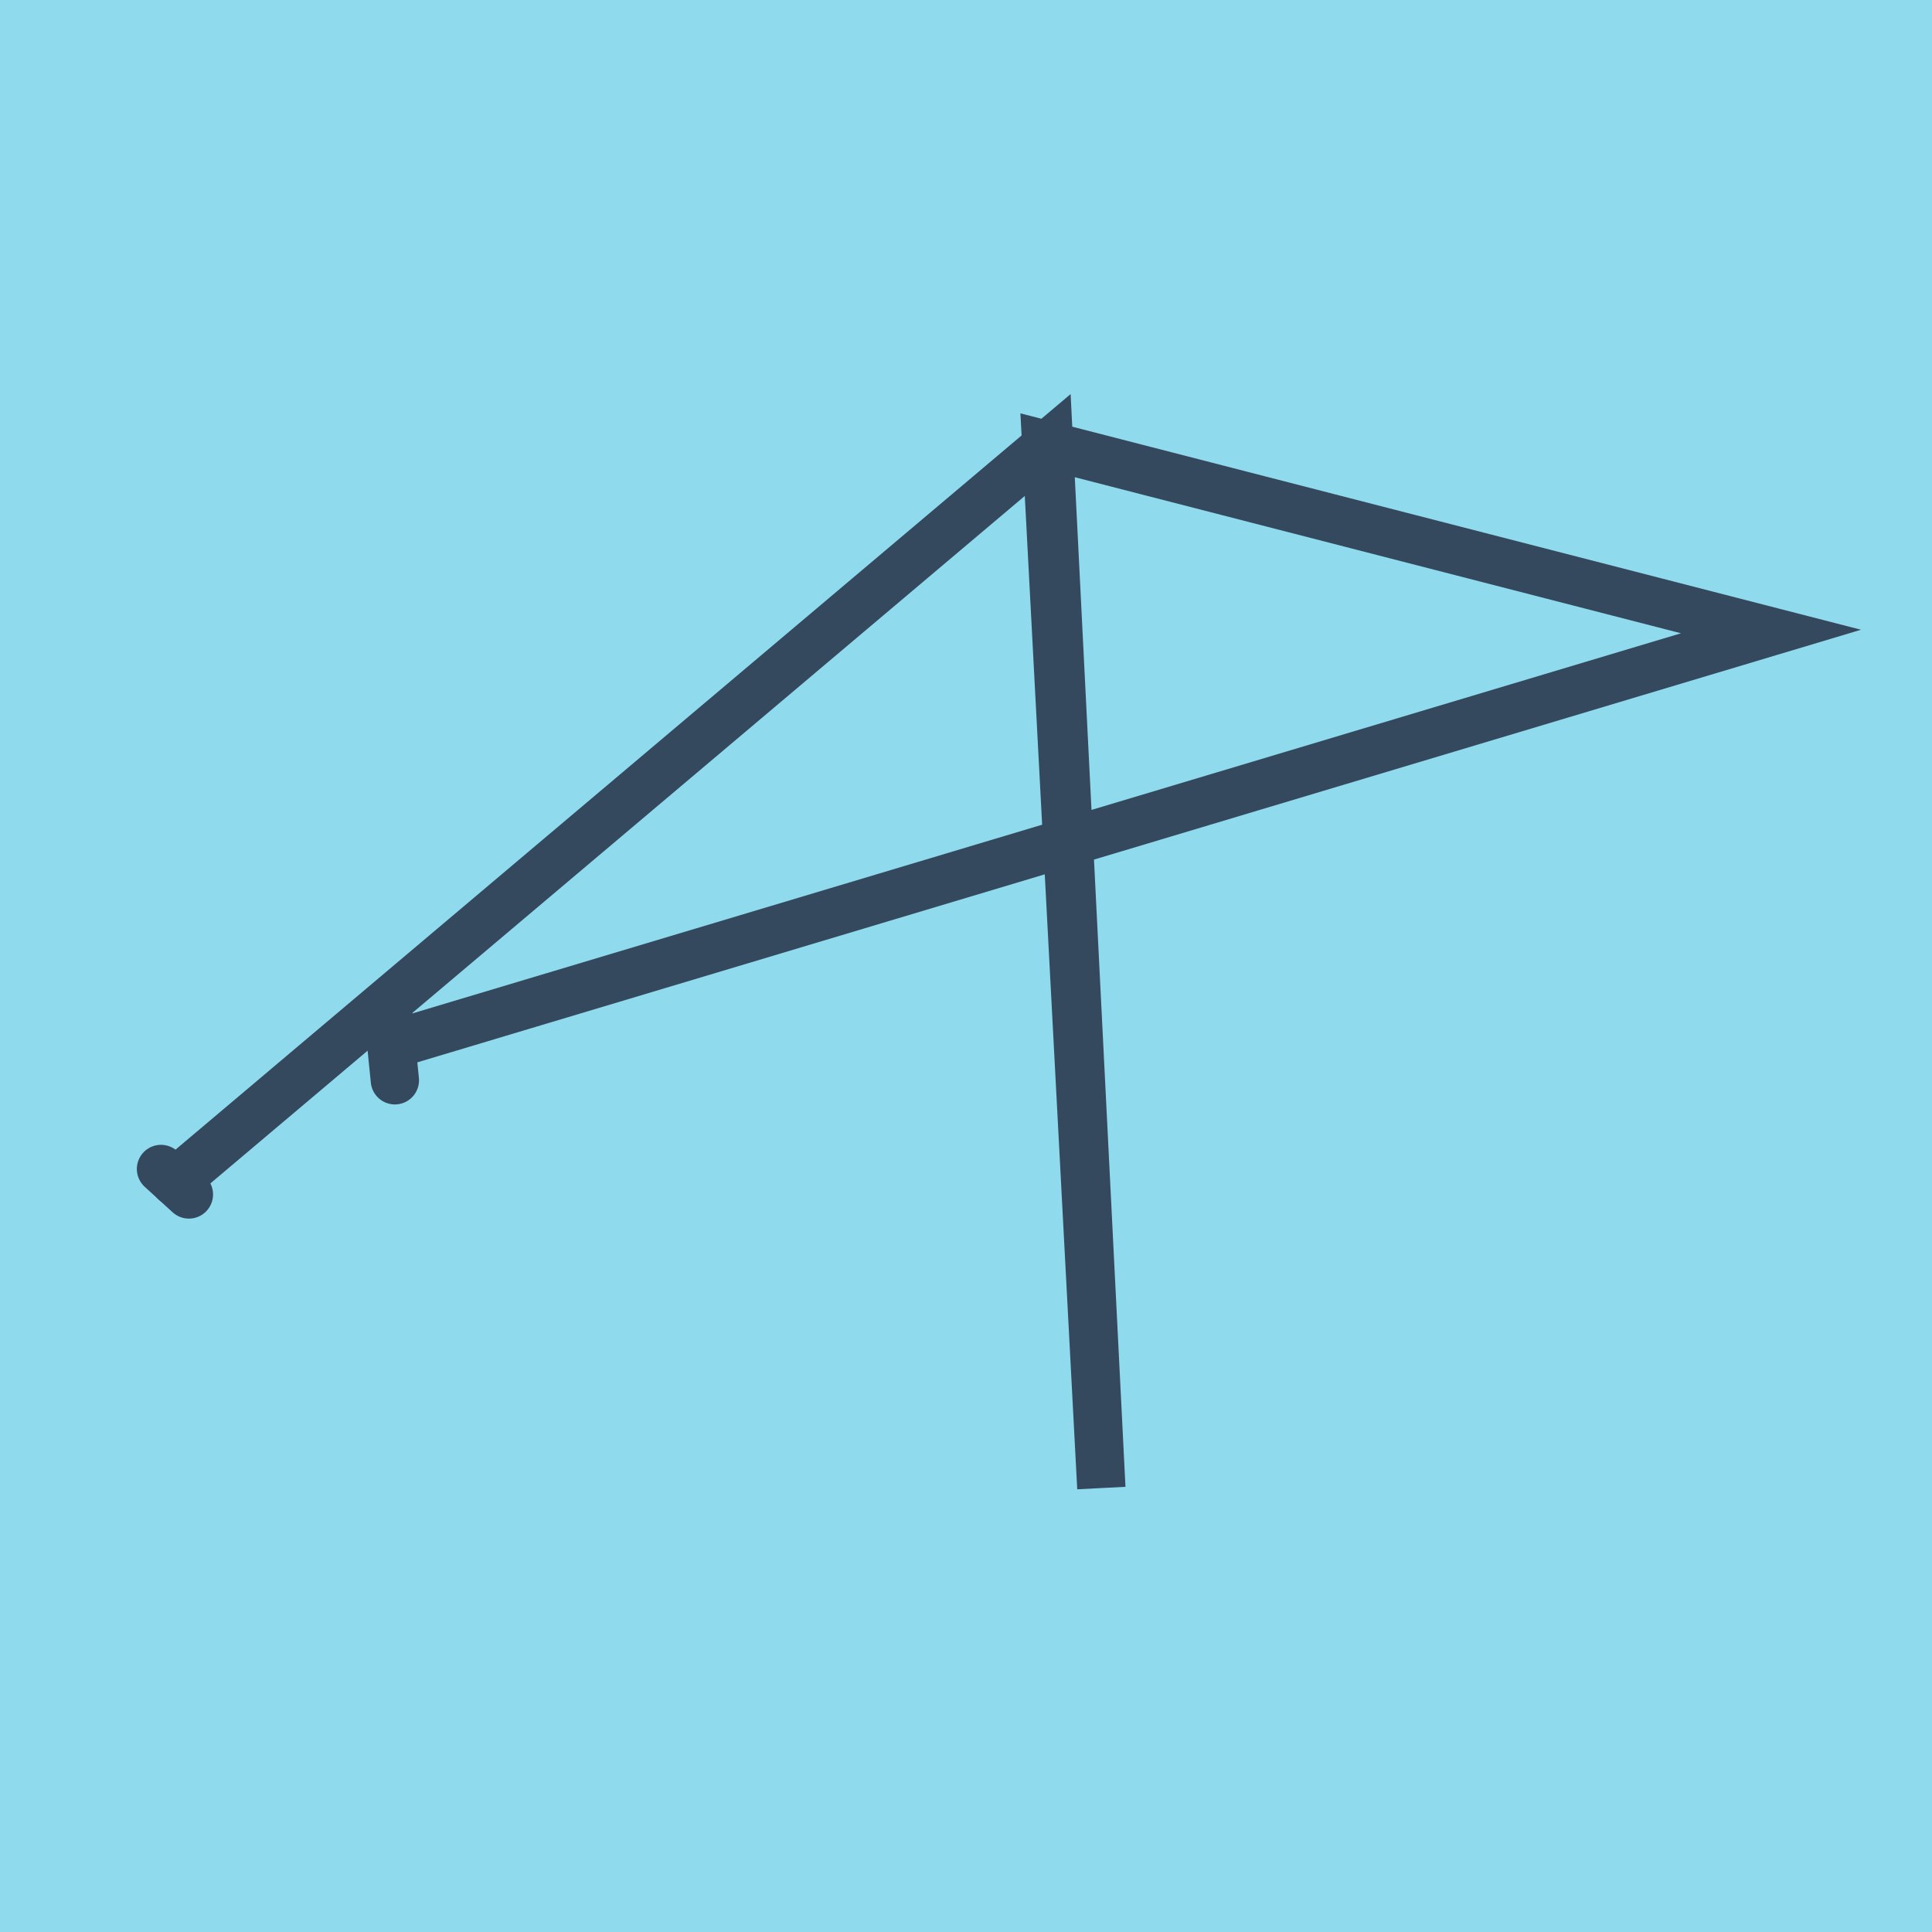 <?xml version="1.0" encoding="utf-8"?>
<!DOCTYPE svg PUBLIC "-//W3C//DTD SVG 1.1//EN" "http://www.w3.org/Graphics/SVG/1.1/DTD/svg11.dtd">
<svg xmlns="http://www.w3.org/2000/svg" xmlns:xlink="http://www.w3.org/1999/xlink" viewBox="-10 -10 120 120" preserveAspectRatio="xMidYMid meet">
	<path style="fill:#90daee" d="M-10-10h120v120H-10z"/>
			<polyline stroke-linecap="round" points="14.526,57.099 14.083,52.706 " style="fill:none;stroke:#34495e;stroke-width: 3px"/>
			<polyline stroke-linecap="round" points="1.733,64.19 0,62.607 " style="fill:none;stroke:#34495e;stroke-width: 3px"/>
			<polyline stroke-linecap="round" points="14.305,54.903 100,29.224 54.986,17.636 58.407,82.424 55.152,17.576 0.866,63.399 " style="fill:none;stroke:#34495e;stroke-width: 3px"/>
	</svg>
